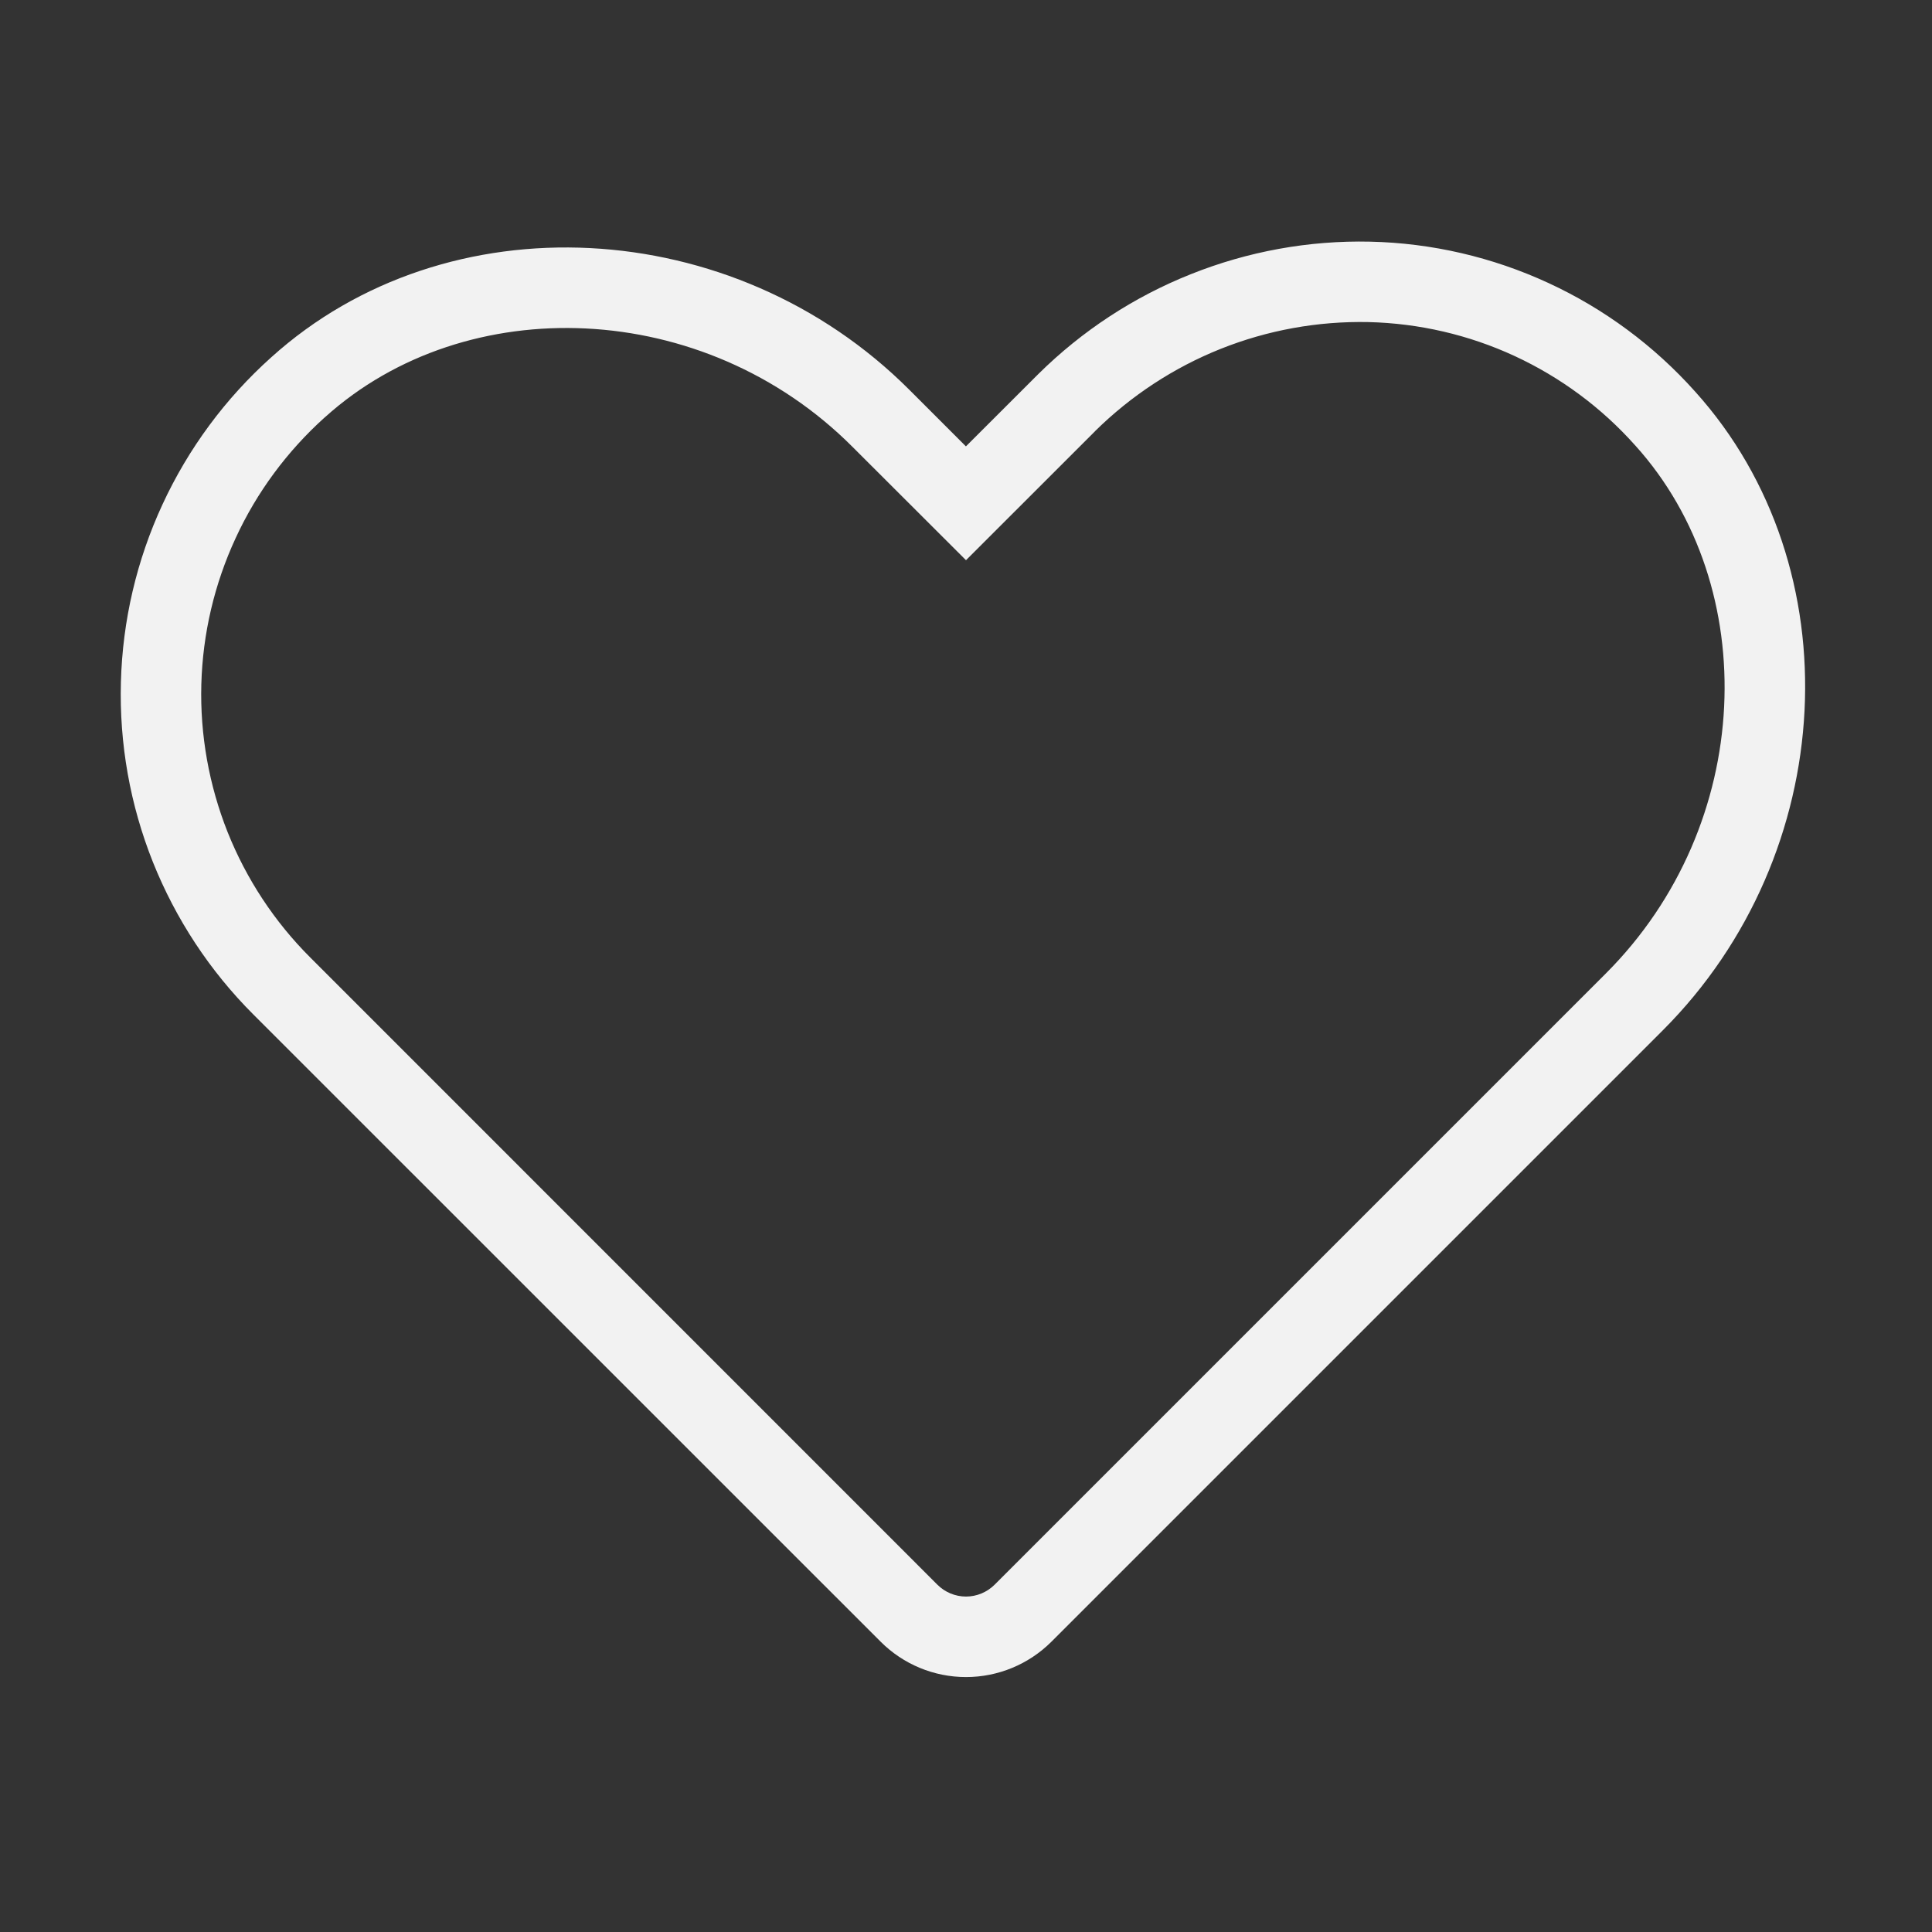 <svg width="24" height="24" viewBox="0 0 24 24" fill="none" xmlns="http://www.w3.org/2000/svg">
<rect x="0" y="0" width="24" height="24" fill="#333333" stroke="none"/>
<path fill-rule="evenodd" clip-rule="evenodd" d="M20.316 5.536L20.312 5.532C19.894 5.063 19.384 4.686 18.814 4.422C18.245 4.159 17.627 4.016 17 4.001C16.371 3.988 15.747 4.101 15.163 4.334C14.58 4.567 14.05 4.915 13.603 5.356C13.603 5.357 13.602 5.357 13.602 5.358L12 6.959L10.589 5.55C8.746 3.704 5.791 3.6 4.038 5.182L4.035 5.184C3.568 5.604 3.19 6.114 2.927 6.685C2.663 7.255 2.518 7.873 2.501 8.501C2.484 9.129 2.596 9.754 2.828 10.338C3.061 10.921 3.41 11.451 3.855 11.895L11.646 19.687C11.74 19.78 11.867 19.833 12 19.833C12.133 19.833 12.26 19.78 12.354 19.687L19.95 12.091C21.795 10.245 21.897 7.291 20.316 5.536ZM20.657 12.798L13.061 20.394C12.779 20.675 12.398 20.833 12 20.833C11.602 20.833 11.221 20.675 10.94 20.394L3.148 12.603C2.607 12.063 2.183 11.418 1.899 10.708C1.616 9.998 1.481 9.238 1.502 8.474C1.522 7.71 1.698 6.958 2.019 6.265C2.34 5.571 2.799 4.95 3.368 4.44C5.55 2.47 9.11 2.654 11.297 4.843L11.999 5.545L12.898 4.647C13.44 4.111 14.084 3.688 14.793 3.406C15.501 3.123 16.259 2.985 17.021 3.002C17.786 3.019 18.539 3.194 19.234 3.515C19.928 3.835 20.549 4.295 21.059 4.866C23.026 7.05 22.846 10.608 20.657 12.798Z" fill="#F2F2F2"/>
</svg>
